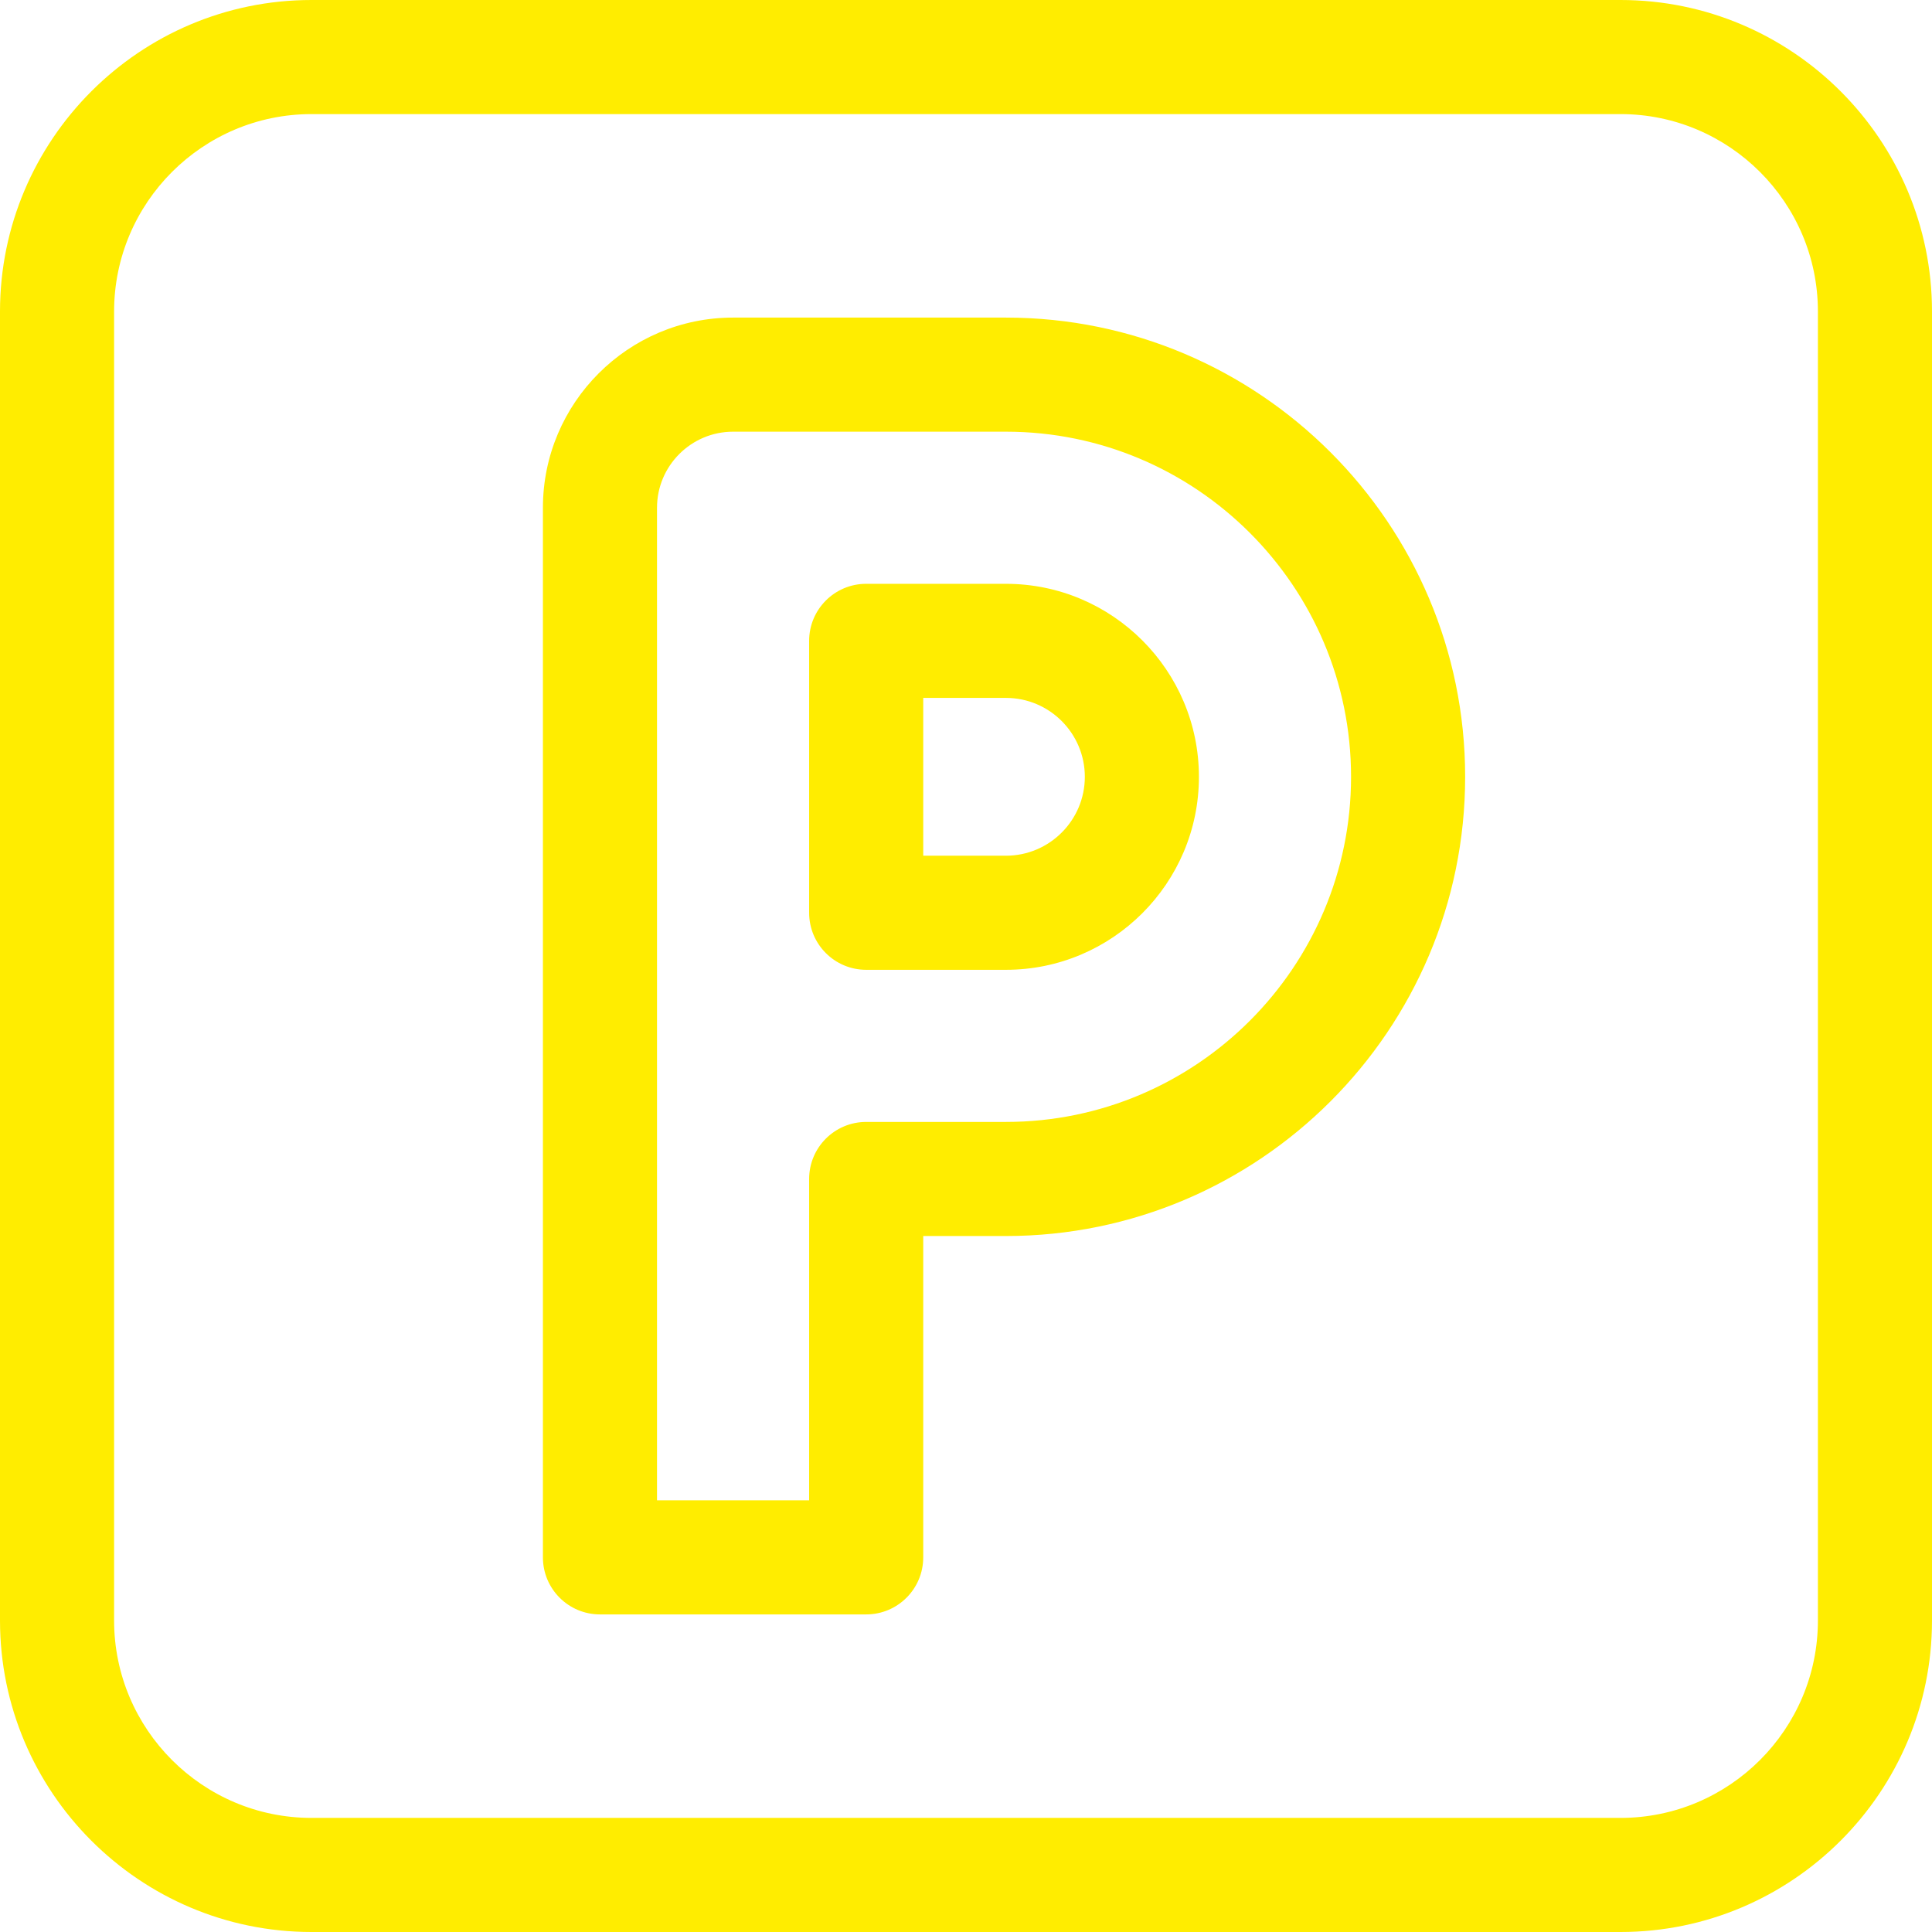 <?xml version="1.0" encoding="UTF-8"?><svg id="Capa_1" xmlns="http://www.w3.org/2000/svg" viewBox="0 0 512 512"><path d="m429.447,0H82.553C37.033,0,0,37.033,0,82.553v346.894c0,45.52,37.033,82.553,82.553,82.553h346.894c45.52,0,82.553-37.033,82.553-82.553V82.553c0-45.52-37.033-82.553-82.553-82.553Zm52.317,429.447c0,28.847-23.469,52.317-52.317,52.317H82.553c-28.847,0-52.317-23.469-52.317-52.317V82.553c0-28.847,23.469-52.317,52.317-52.317h346.894c28.847,0,52.317,23.469,52.317,52.317v346.894h0Z" style="fill:#ffed00;"/><path d="m266.583,84.165h-72.311c-27.787,0-50.394,22.607-50.394,50.394v278.159c0,8.349,6.769,15.118,15.118,15.118h70.551c8.349,0,15.118-6.769,15.118-15.117v-85.159h21.917c67.104,0,121.697-54.594,121.697-121.698s-54.592-121.697-121.696-121.697Zm0,213.158h-37.035c-8.349,0-15.118,6.769-15.118,15.118v85.158h-40.315V134.558c0-11.115,9.043-20.157,20.157-20.157h72.311c50.431,0,91.461,41.029,91.461,91.461s-41.03,91.461-91.461,91.461Z" style="fill:#ffed00;"/><path d="m266.583,154.716h-37.035c-8.349,0-15.118,6.769-15.118,15.118v72.056c0,8.349,6.769,15.118,15.118,15.118h37.035c28.201,0,51.146-22.944,51.146-51.146-.001-28.202-22.945-51.146-51.146-51.146Zm0,72.056h-21.917v-41.82h21.917c11.529,0,20.909,9.38,20.909,20.91s-9.38,20.91-20.909,20.91Z" style="fill:#ffed00;"/></svg>